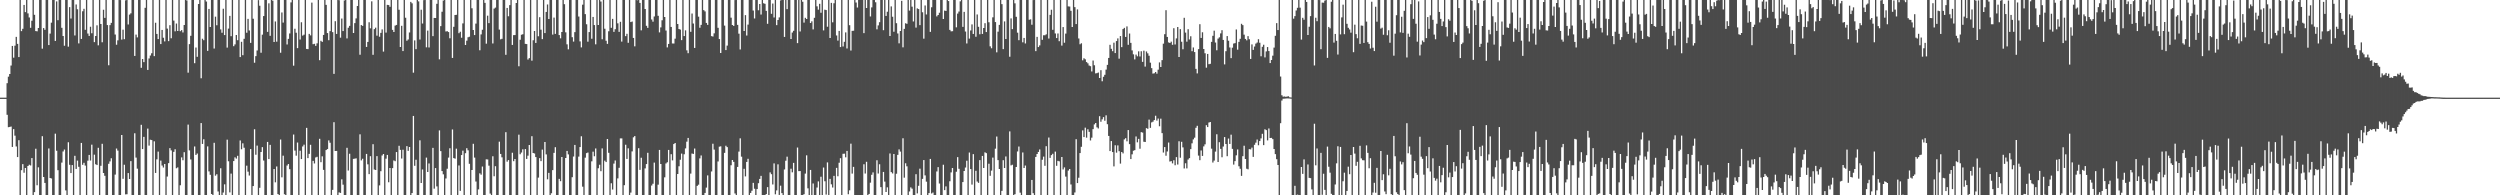 <?xml version="1.0" encoding="UTF-8"?>
<svg xmlns="http://www.w3.org/2000/svg" width="1920" height="150">
  <path d="M0 74.993h1v1.000H0zM1 75.000h1v1.000H1zM2 75.000h1v1.000H2zM3 75.000h1v1.000H3zM4 75.000h1v1.000H4zM5 63.896h1v24.251H5zM6 58.887h1v38.797H6zM7 56.848h1v40.633H7zM8 50.325h1v46.836H8zM9 35.282h1v77.540H9zM10 44.298h1v54.885H10zM11 35.051h1v69.145H11zM12 28.333h1v84.131H12zM13 33.682h1v86.921H13zM14 43.850h1v63.833H14zM15 0.009h1v149.982H15zM16 23.889h1v106.833H16zM17 22.121h1v103.913H17zM18 3.805h1v128.867H18zM19 9.341h1v119.705H19zM20 0.009h1v149.982H20zM21 10.296h1v117.199H21zM22 13.418h1v113.078H22zM23 21.347h1v105.728H23zM24 15.934h1v105.485H24zM25 0.009h1v149.982H25zM26 11.358h1v136.221H26zM27 23.843h1v90.409H27zM28 24.067h1v118.211H28zM29 21.492h1v107.008H29zM30 0.009h1v149.982H30zM31 0.009h1v149.982H31zM32 37.372h1v67.223H32zM33 21.540h1v114.373H33zM34 22.862h1v117.615H34zM35 0.009h1v149.982H35zM36 0.009h1v149.982H36zM37 34.587h1v79.444H37zM38 25.806h1v110.899H38zM39 17.393h1v119.652H39zM40 0.009h1v149.982H40zM41 0.009h1v149.982H41zM42 31.451h1v71.188H42zM43 1.099h1v114.679H43zM44 15.528h1v115.179H44zM45 0.009h1v149.982H45zM46 0.009h1v149.982H46zM47 21.376h1v103.515H47zM48 27.658h1v88.682H48zM49 35.148h1v79.693H49zM50 0.009h1v146.230H50zM51 0.009h1v149.982H51zM52 35.855h1v73.393H52zM53 5.480h1v121.072H53zM54 14.233h1v118.680H54zM55 0.009h1v126.744H55zM56 0.009h1v149.982H56zM57 27.257h1v92.408H57zM58 3.422h1v126.342H58zM59 7.125h1v116.208H59zM60 33.319h1v94.786H60zM61 0.009h1v149.982H61zM62 29.892h1v79.892H62zM63 8.672h1v117.913H63zM64 6.764h1v118.268H64zM65 22.896h1v104.261H65zM66 0.009h1v149.982H66zM67 25.770h1v97.637H67zM68 27.590h1v91.419H68zM69 20.511h1v102.801H69zM70 25.529h1v85.552H70zM71 0.009h1v149.982H71zM72 32.336h1v86.450H72zM73 27.649h1v98.514H73zM74 19.471h1v107.306H74zM75 34.804h1v78.689H75zM76 0.009h1v149.982H76zM77 18.448h1v108.890H77zM78 32.442h1v78.022H78zM79 7.500h1v125.377H79zM80 13.724h1v121.285H80zM81 0.009h1v149.982H81zM82 19.238h1v130.753H82zM83 50.109h1v75.687H83zM84 19.327h1v104.631H84zM85 17.587h1v103.968H85zM86 0.009h1v149.982H86zM87 0.009h1v149.982H87zM88 26.502h1v107.607H88zM89 34.342h1v79.748H89zM90 30.957h1v84.726H90zM91 0.009h1v149.982H91zM92 0.048h1v149.943H92zM93 30.415h1v73.273H93zM94 22.769h1v114.556H94zM95 30.125h1v96.372H95zM96 0.255h1v149.033H96zM97 0.009h1v149.174H97zM98 18.772h1v114.128H98zM99 11.216h1v126.265H99zM100 10.234h1v113.507H100zM101 0.009h1v149.982H101zM102 0.009h1v149.982H102zM103 42.969h1v59.367H103zM104 26.576h1v94.449H104zM105 28.702h1v100.820H105zM106 0.009h1v149.982H106zM107 0.009h1v149.982H107zM108 52.091h1v43.777H108zM109 45.295h1v69.200H109zM110 47.713h1v57.423H110zM111 5.973h1v144.017H111zM112 0.009h1v149.982H112zM113 53.704h1v45.077H113zM114 44.904h1v66.921H114zM115 42.635h1v64.655H115zM116 40.915h1v66.669H116zM117 0.009h1v149.982H117zM118 43.127h1v65.410H118zM119 17.470h1v115.342H119zM120 26.079h1v96.285H120zM121 30.016h1v86.411H121zM122 0.009h1v149.982H122zM123 33.826h1v89.533H123zM124 22.986h1v104.147H124zM125 28.974h1v99.672H125zM126 31.787h1v94.159H126zM127 0.009h1v149.982H127zM128 21.954h1v113.628H128zM129 31.575h1v93.694H129zM130 19.372h1v94.414H130zM131 29.368h1v86.145H131zM132 0.009h1v149.982H132zM133 15.830h1v100.816H133zM134 24.088h1v90.558H134zM135 18.051h1v111.155H135zM136 23.806h1v104.774H136zM137 0.009h1v149.982H137zM138 23.967h1v118.310H138zM139 23.152h1v97.736H139zM140 24.916h1v98.152H140zM141 19.179h1v97.734H141zM142 0.009h1v149.982H142zM143 0.368h1v149.622H143zM144 55.796h1v39.912H144zM145 33.892h1v81.599H145zM146 27.498h1v94.965H146zM147 0.009h1v149.926H147zM148 0.009h1v149.982H148zM149 48.555h1v63.922H149zM150 36.527h1v82.472H150zM151 43.631h1v74.305H151zM152 3.083h1v146.908H152zM153 0.009h1v149.982H153zM154 60.094h1v34.435H154zM155 29.754h1v80.799H155zM156 30.896h1v76.055H156zM157 0.009h1v149.982H157zM158 1.166h1v148.825H158zM159 39.076h1v73.348H159zM160 6.842h1v124.782H160zM161 20.729h1v113.495H161zM162 0.009h1v149.002H162zM163 0.009h1v149.982H163zM164 37.267h1v72.383H164zM165 12.793h1v122.137H165zM166 19.419h1v114.424H166zM167 0.009h1v147.034H167zM168 0.009h1v149.982H168zM169 22.554h1v106.671H169zM170 25.116h1v124.875H170zM171 6.700h1v141.168H171zM172 26.928h1v114.655H172zM173 0.009h1v149.982H173zM174 36.552h1v70.733H174zM175 21.985h1v101.846H175zM176 12.163h1v135.621H176zM177 27.782h1v105.567H177zM178 0.009h1v149.982H178zM179 35.500h1v88.186H179zM180 34.111h1v86.713H180zM181 26.905h1v94.910H181zM182 30.864h1v88.806H182zM183 0.009h1v149.982H183zM184 43.842h1v64.049H184zM185 32.083h1v82.550H185zM186 42.398h1v67.688H186zM187 29.802h1v83.654H187zM188 0.009h1v149.982H188zM189 25.126h1v102.094H189zM190 14.476h1v117.373H190zM191 23.420h1v111.400H191zM192 32.901h1v81.576H192zM193 0.009h1v149.982H193zM194 14.412h1v128.480H194zM195 48.162h1v51.104H195zM196 43.118h1v75.707H196zM197 38.740h1v73.099H197zM198 0.091h1v149.900H198zM199 4.401h1v139.809H199zM200 40.508h1v76.220H200zM201 26.618h1v86.386H201zM202 12.336h1v110.950H202zM203 0.009h1v149.982H203zM204 0.009h1v149.982H204zM205 24.483h1v84.536H205zM206 2.573h1v119.588H206zM207 27.515h1v83.721H207zM208 0.009h1v149.982H208zM209 0.525h1v149.466H209zM210 32.234h1v97.563H210zM211 16.509h1v123.526H211zM212 32.005h1v95.841H212zM213 0.009h1v149.013H213zM214 0.009h1v149.982H214zM215 40.499h1v66.659H215zM216 9.550h1v126.641H216zM217 17.345h1v102.212H217zM218 0.009h1v149.179H218zM219 0.009h1v149.982H219zM220 34.132h1v92.997H220zM221 29.873h1v96.080H221zM222 25.705h1v104.248H222zM223 1.828h1v148.163H223zM224 0.009h1v149.982H224zM225 50.450h1v52.857H225zM226 22.090h1v93.587H226zM227 25.159h1v94.416H227zM228 36.982h1v72.498H228zM229 0.009h1v149.982H229zM230 30.337h1v85.404H230zM231 17.123h1v105.047H231zM232 27.335h1v85.155H232zM233 26.617h1v84.497H233zM234 0.009h1v149.982H234zM235 37.596h1v60.608H235zM236 37.746h1v83.675H236zM237 26.019h1v92.143H237zM238 27.200h1v83.989H238zM239 2.006h1v147.984H239zM240 33.960h1v89.609H240zM241 33.637h1v91.911H241zM242 35.243h1v85.683H242zM243 33.261h1v87.151H243zM244 0.009h1v149.982H244zM245 46.233h1v60.346H245zM246 31.325h1v93.223H246zM247 32.148h1v87.930H247zM248 26.811h1v103.624H248zM249 0.009h1v149.886H249zM250 3.745h1v111.498H250zM251 25.391h1v89.075H251zM252 30.898h1v76.920H252zM253 23.919h1v85.711H253zM254 0.009h1v149.892H254zM255 24.669h1v121.139H255zM256 56.715h1v37.149H256zM257 16.258h1v99.708H257zM258 26.049h1v89.887H258zM259 0.009h1v149.982H259zM260 0.130h1v147.649H260zM261 28.920h1v119.232H261zM262 14.251h1v123.463H262zM263 23.857h1v117.984H263zM264 0.362h1v149.629H264zM265 0.009h1v149.982H265zM266 29.512h1v84.015H266zM267 21.316h1v109.648H267zM268 19.843h1v98.228H268zM269 0.009h1v149.982H269zM270 0.009h1v149.982H270zM271 25.369h1v96.652H271zM272 17.787h1v104.068H272zM273 14.147h1v107.453H273zM274 4.598h1v145.393H274zM275 0.009h1v149.982H275zM276 42.017h1v61.128H276zM277 19.259h1v103.925H277zM278 19.869h1v102.046H278zM279 0.009h1v149.756H279zM280 0.009h1v149.982H280zM281 36.039h1v82.165H281zM282 32.198h1v94.009H282zM283 17.084h1v116.643H283zM284 21.772h1v98.188H284zM285 1.025h1v148.966H285zM286 42.104h1v68.625H286zM287 22.396h1v107.810H287zM288 21.261h1v109.304H288zM289 27.390h1v92.539H289zM290 0.009h1v149.982H290zM291 28.197h1v114.164H291zM292 25.250h1v106.256H292zM293 22.595h1v96.812H293zM294 39.620h1v78.642H294zM295 0.009h1v149.982H295zM296 25.020h1v96.861H296zM297 3.761h1v115.238H297zM298 3.899h1v136.076H298zM299 5.210h1v123.808H299zM300 0.009h1v149.982H300zM301 22.945h1v106.160H301zM302 24.593h1v98.662H302zM303 19.677h1v104.116H303zM304 19.174h1v97.631H304zM305 0.009h1v149.982H305zM306 7.452h1v104.536H306zM307 36.093h1v79.022H307zM308 19.831h1v101.937H308zM309 39.239h1v75.743H309zM310 0.009h1v149.982H310zM311 13.621h1v136.370H311zM312 31.267h1v80.955H312zM313 30.295h1v85.580H313zM314 24.927h1v87.953H314zM315 1.454h1v148.537H315zM316 2.581h1v145.718H316zM317 55.794h1v33.258H317zM318 31.027h1v96.290H318zM319 37.746h1v84.905H319zM320 0.009h1v149.982H320zM321 1.084h1v148.907H321zM322 30.358h1v77.428H322zM323 7.479h1v133.066H323zM324 18.099h1v112.067H324zM325 0.086h1v149.905H325zM326 0.009h1v149.982H326zM327 36.358h1v84.696H327zM328 23.503h1v108.585H328zM329 36.439h1v89.118H329zM330 0.009h1v149.982H330zM331 0.009h1v149.982H331zM332 27.743h1v85.813H332zM333 13.767h1v131.111H333zM334 13.849h1v115.241H334zM335 2.924h1v140.215H335zM336 0.009h1v149.982H336zM337 45.561h1v54.583H337zM338 20.059h1v96.029H338zM339 9.036h1v122.336H339zM340 0.408h1v133.502H340zM341 0.009h1v149.982H341zM342 24.173h1v112.876H342zM343 23.936h1v105.647H343zM344 24.649h1v96.365H344zM345 29.365h1v84.497H345zM346 0.009h1v149.982H346zM347 44.517h1v54.896H347zM348 20.574h1v100.844H348zM349 11.518h1v110.335H349zM350 11.360h1v102.792H350zM351 0.009h1v149.982H351zM352 25.516h1v101.548H352zM353 24.379h1v122.195H353zM354 28.993h1v90.094H354zM355 17.982h1v97.756H355zM356 0.009h1v149.982H356zM357 34.574h1v83.070H357zM358 31.208h1v82.593H358zM359 28.644h1v86.818H359zM360 28.226h1v97.560H360zM361 0.009h1v149.982H361zM362 6.356h1v124.188H362zM363 23.020h1v87.428H363zM364 26.927h1v94.088H364zM365 18.121h1v121.286H365zM366 0.009h1v149.982H366zM367 0.009h1v145.436H367zM368 38.579h1v94.553H368zM369 26.431h1v107.726H369zM370 22.830h1v105.050H370zM371 0.009h1v149.982H371zM372 2.185h1v147.806H372zM373 33.540h1v88.836H373zM374 12.051h1v110.429H374zM375 17.762h1v109.455H375zM376 0.009h1v148.686H376zM377 0.009h1v149.982H377zM378 33.404h1v86.584H378zM379 6.592h1v128.785H379zM380 5.827h1v121.810H380zM381 0.009h1v149.982H381zM382 0.009h1v149.982H382zM383 22.737h1v86.046H383zM384 30.208h1v88.005H384zM385 29.803h1v91.042H385zM386 0.009h1v149.982H386zM387 0.009h1v149.982H387zM388 42.077h1v59.446H388zM389 6.089h1v118.047H389zM390 12.509h1v110.434H390zM391 3.944h1v146.047H391zM392 0.009h1v149.982H392zM393 34.531h1v82.772H393zM394 27.007h1v96.773H394zM395 26.937h1v95.176H395zM396 2.295h1v147.696H396zM397 0.009h1v149.982H397zM398 50.875h1v52.542H398zM399 30.495h1v87.957H399zM400 26.662h1v90.504H400zM401 26.341h1v88.329H401zM402 0.009h1v149.982H402zM403 33.677h1v80.825H403zM404 33.835h1v88.225H404zM405 45.699h1v73.851H405zM406 44.658h1v66.711H406zM407 0.009h1v149.982H407zM408 46.568h1v58.048H408zM409 30.913h1v86.611H409zM410 23.808h1v94.029H410zM411 32.966h1v87.665H411zM412 0.009h1v149.982H412zM413 27.853h1v108.549H413zM414 13.215h1v108.221H414zM415 22.780h1v100.985H415zM416 30.030h1v84.846H416zM417 0.009h1v149.842H417zM418 25.403h1v83.643H418zM419 9.169h1v109.416H419zM420 3.440h1v134.305H420zM421 14.616h1v118.123H421zM422 0.009h1v149.982H422zM423 0.009h1v148.416H423zM424 26.598h1v104.075H424zM425 13.537h1v103.887H425zM426 26.004h1v87.045H426zM427 0.009h1v149.982H427zM428 0.009h1v149.982H428zM429 26.922h1v110.444H429zM430 29.462h1v109.705H430zM431 24.571h1v96.015H431zM432 0.009h1v149.982H432zM433 3.225h1v146.766H433zM434 24.817h1v96.527H434zM435 34.042h1v81.870H435zM436 37.908h1v80.672H436zM437 0.009h1v149.982H437zM438 0.009h1v149.982H438zM439 28.569h1v107.536H439zM440 31.970h1v88.247H440zM441 24.692h1v86.593H441zM442 0.009h1v149.982H442zM443 0.009h1v149.982H443zM444 12.696h1v107.577H444zM445 31.812h1v81.119H445zM446 36.390h1v68.277H446zM447 3.606h1v139.739H447zM448 0.009h1v149.982H448zM449 10.856h1v110.237H449zM450 18.618h1v98.979H450zM451 31.999h1v85.157H451zM452 24.650h1v125.341H452zM453 0.009h1v149.982H453zM454 29.759h1v94.139H454zM455 13.017h1v103.451H455zM456 19.239h1v100.762H456zM457 34.066h1v79.933H457zM458 0.009h1v149.982H458zM459 19.204h1v110.029H459zM460 0.009h1v126.492H460zM461 1.183h1v130.306H461zM462 30.133h1v83.814H462zM463 0.009h1v149.982H463zM464 22.064h1v101.303H464zM465 31.264h1v93.184H465zM466 33.669h1v73.094H466zM467 24.001h1v93.368H467zM468 0.009h1v149.982H468zM469 21.352h1v119.379H469zM470 14.506h1v131.080H470zM471 24.485h1v101.148H471zM472 22.424h1v100.797H472zM473 0.009h1v149.982H473zM474 17.929h1v119.100H474zM475 24.455h1v104.403H475zM476 16.741h1v89.547H476zM477 31.952h1v74.317H477zM478 0.009h1v149.982H478zM479 0.009h1v142.221H479zM480 27.742h1v83.403H480zM481 25.940h1v96.112H481zM482 32.849h1v81.051H482zM483 0.009h1v149.982H483zM484 16.955h1v130.974H484zM485 16.519h1v99.757H485zM486 29.136h1v76.315H486zM487 35.587h1v68.906H487zM488 0.009h1v149.982H488zM489 0.223h1v149.768H489zM490 0.009h1v113.784H490zM491 2.269h1v128.213H491zM492 23.281h1v97.836H492zM493 0.009h1v149.982H493zM494 0.009h1v149.982H494zM495 6.910h1v122.404H495zM496 19.824h1v106.203H496zM497 21.413h1v95.948H497zM498 0.009h1v149.982H498zM499 0.009h1v149.982H499zM500 14.929h1v127.561H500zM501 16.623h1v124.478H501zM502 12.668h1v112.189H502zM503 0.009h1v149.982H503zM504 0.009h1v149.982H504zM505 12.131h1v129.677H505zM506 24.897h1v90.258H506zM507 21.038h1v104.902H507zM508 15.584h1v134.407H508zM509 0.009h1v149.982H509zM510 13.060h1v123.137H510zM511 23.476h1v102.075H511zM512 36.413h1v88.219H512zM513 33.733h1v81.434H513zM514 0.009h1v149.982H514zM515 20.661h1v97.756H515zM516 33.364h1v89.822H516zM517 33.407h1v77.211H517zM518 29.682h1v80.127H518zM519 0.009h1v149.982H519zM520 18.445h1v115.187H520zM521 22.253h1v105.437H521zM522 22.712h1v99.960H522zM523 30.832h1v87.131H523zM524 0.009h1v149.982H524zM525 27.679h1v90.797H525zM526 23.301h1v90.657H526zM527 38.641h1v70.137H527zM528 40.863h1v65.063H528zM529 0.009h1v149.982H529zM530 24.430h1v108.882H530zM531 10.392h1v107.544H531zM532 18.093h1v100.113H532zM533 36.796h1v77.268H533zM534 0.009h1v149.982H534zM535 0.009h1v142.761H535zM536 12.816h1v129.003H536zM537 21.285h1v100.354H537zM538 19.083h1v100.310H538zM539 0.009h1v149.982H539zM540 7.772h1v142.219H540zM541 8.777h1v139.378H541zM542 17.604h1v126.486H542zM543 19.112h1v115.618H543zM544 0.009h1v149.982H544zM545 0.009h1v149.982H545zM546 27.733h1v103.938H546zM547 28.075h1v82.335H547zM548 25.595h1v89.314H548zM549 0.009h1v149.982H549zM550 0.009h1v149.982H550zM551 21.327h1v102.658H551zM552 30.028h1v82.594H552zM553 40.679h1v71.713H553zM554 0.009h1v149.982H554zM555 0.009h1v149.982H555zM556 19.650h1v97.773H556zM557 38.428h1v73.472H557zM558 35.030h1v77.973H558zM559 0.009h1v149.982H559zM560 0.009h1v149.982H560zM561 13.576h1v113.369H561zM562 19.224h1v103.680H562zM563 19.939h1v104.367H563zM564 0.065h1v148.506H564zM565 0.009h1v149.982H565zM566 19.077h1v109.114H566zM567 25.876h1v90.536H567zM568 38.006h1v68.241H568zM569 0.009h1v120.304H569zM570 0.009h1v149.982H570zM571 23.809h1v105.854H571zM572 11.639h1v123.844H572zM573 27.271h1v97.118H573zM574 18.893h1v103.058H574zM575 0.009h1v149.982H575zM576 0.009h1v148.148H576zM577 0.009h1v146.490H577zM578 8.088h1v132.343H578zM579 14.181h1v130.779H579zM580 0.009h1v149.982H580zM581 0.009h1v145.171H581zM582 7.873h1v132.831H582zM583 3.088h1v134.323H583zM584 11.176h1v123.909H584zM585 0.009h1v149.982H585zM586 2.519h1v147.472H586zM587 2.901h1v147.090H587zM588 8.322h1v140.697H588zM589 18.255h1v125.485H589zM590 0.009h1v149.982H590zM591 0.009h1v132.406H591zM592 10.588h1v123.213H592zM593 2.711h1v138.961H593zM594 13.392h1v112.075H594zM595 0.009h1v149.256H595zM596 19.296h1v126.942H596zM597 15.345h1v110.864H597zM598 13.343h1v136.342H598zM599 0.282h1v142.319H599zM600 0.009h1v148.322H600zM601 0.009h1v149.982H601zM602 28.361h1v101.764H602zM603 0.009h1v123.456H603zM604 7.012h1v113.286H604zM605 0.009h1v149.982H605zM606 0.009h1v149.982H606zM607 29.972h1v99.596H607zM608 24.982h1v107.386H608zM609 23.672h1v101.401H609zM610 0.009h1v149.982H610zM611 0.009h1v149.982H611zM612 33.103h1v80.222H612zM613 0.009h1v131.430H613zM614 24.167h1v107.188H614zM615 0.009h1v149.982H615zM616 1.357h1v148.633H616zM617 17.366h1v131.755H617zM618 13.660h1v119.661H618zM619 14.571h1v104.748H619zM620 0.010h1v144.626H620zM621 0.009h1v149.982H621zM622 17.641h1v112.869H622zM623 16.362h1v133.629H623zM624 22.556h1v118.343H624zM625 13.679h1v136.312H625zM626 0.009h1v149.982H626zM627 4.872h1v139.143H627zM628 7.447h1v131.863H628zM629 2.944h1v147.047H629zM630 9.777h1v125.938H630zM631 0.009h1v149.982H631zM632 23.370h1v105.318H632zM633 7.416h1v131.817H633zM634 7.726h1v141.742H634zM635 20.507h1v104.211H635zM636 0.009h1v149.982H636zM637 29.180h1v108.184H637zM638 2.213h1v139.339H638zM639 17.153h1v126.861H639zM640 2.488h1v132.569H640zM641 0.009h1v149.982H641zM642 27.227h1v101.713H642zM643 31.195h1v104.197H643zM644 23.740h1v101.231H644zM645 36.138h1v85.341H645zM646 0.009h1v149.982H646zM647 35.705h1v82.414H647zM648 32.091h1v85.920H648zM649 24.871h1v95.948H649zM650 37.205h1v78.732H650zM651 0.009h1v149.170H651zM652 19.328h1v126.865H652zM653 38.806h1v71.551H653zM654 23.687h1v109.636H654zM655 23.595h1v104.538H655zM656 0.009h1v149.982H656zM657 1.955h1v148.036H657zM658 5.801h1v144.189H658zM659 0.009h1v149.982H659zM660 0.009h1v149.982H660zM661 0.009h1v149.982H661zM662 0.009h1v149.981H662zM663 25.424h1v100.712H663zM664 0.009h1v133.274H664zM665 6.165h1v118.082H665zM666 0.009h1v149.982H666zM667 0.009h1v148.923H667zM668 12.642h1v127.665H668zM669 5.668h1v128.604H669zM670 0.009h1v132.400H670zM671 0.009h1v149.982H671zM672 1.730h1v148.261H672zM673 22.549h1v100.547H673zM674 19.483h1v113.793H674zM675 17.031h1v109.149H675zM676 0.009h1v143.719H676zM677 0.009h1v149.982H677zM678 23.193h1v108.847H678zM679 0.009h1v139.440H679zM680 12.252h1v135.206H680zM681 8.995h1v134.879H681zM682 0.009h1v149.982H682zM683 27.631h1v90.239H683zM684 4.925h1v127.254H684zM685 12.861h1v120.341H685zM686 24.359h1v93.930H686zM687 0.009h1v149.982H687zM688 17.816h1v115.602H688zM689 25.677h1v93.266H689zM690 33.297h1v81.452H690zM691 23.807h1v92.602H691zM692 0.592h1v149.399H692zM693 36.374h1v69.817H693zM694 22.186h1v114.247H694zM695 17.874h1v107.509H695zM696 18.292h1v109.452H696zM697 0.009h1v149.982H697zM698 8.166h1v138.858H698zM699 0.009h1v143.915H699zM700 5.122h1v139.798H700zM701 16.476h1v133.514H701zM702 0.009h1v149.982H702zM703 21.183h1v112.581H703zM704 6.469h1v142.060H704zM705 6.940h1v135.731H705zM706 19.309h1v110.248H706zM707 0.009h1v149.982H707zM708 9.439h1v127.951H708zM709 29.704h1v93.229H709zM710 4.181h1v130.514H710zM711 11.106h1v128.423H711zM712 0.009h1v149.982H712zM713 0.009h1v148.278H713zM714 24.481h1v97.559H714zM715 5.573h1v143.002H715zM716 0.009h1v147.832H716zM717 0.009h1v149.982H717zM718 0.009h1v149.982H718zM719 12.606h1v119.073H719zM720 11.499h1v116.851H720zM721 9.757h1v131.205H721zM722 0.009h1v149.982H722zM723 0.009h1v149.982H723zM724 14.606h1v111.929H724zM725 8.155h1v137.874H725zM726 8.373h1v134.784H726zM727 0.009h1v149.982H727zM728 0.827h1v149.164H728zM729 22.942h1v116.265H729zM730 24.044h1v108.344H730zM731 23.983h1v105.055H731zM732 0.009h1v149.982H732zM733 0.009h1v149.982H733zM734 20.993h1v110.922H734zM735 10.448h1v110.244H735zM736 8.855h1v120.801H736zM737 1.042h1v148.949H737zM738 0.009h1v149.982H738zM739 20.615h1v119.210H739zM740 9.110h1v122.218H740zM741 24.192h1v104.477H741zM742 33.374h1v90.045H742zM743 0.009h1v149.982H743zM744 29.647h1v87.482H744zM745 23.419h1v106.435H745zM746 18.729h1v123.066H746zM747 26.064h1v92.330H747zM748 0.009h1v149.982H748zM749 28.200h1v102.997H749zM750 11.106h1v128.302H750zM751 20.591h1v119.845H751zM752 26.329h1v96.636H752zM753 0.009h1v149.982H753zM754 26.074h1v93.708H754zM755 21.519h1v107.491H755zM756 17.827h1v99.141H756zM757 24.644h1v92.987H757zM758 0.009h1v149.982H758zM759 17.101h1v108.660H759zM760 35.575h1v99.425H760zM761 37.049h1v93.996H761zM762 13.319h1v107.719H762zM763 0.009h1v149.982H763zM764 16.927h1v97.243H764zM765 40.192h1v64.658H765zM766 24.325h1v98.668H766zM767 19.077h1v110.719H767zM768 0.009h1v149.982H768zM769 3.163h1v143.447H769zM770 37.757h1v85.276H770zM771 16.435h1v112.589H771zM772 29.972h1v90.182H772zM773 0.009h1v149.982H773zM774 0.009h1v149.982H774zM775 43.587h1v57.321H775zM776 14.154h1v112.886H776zM777 22.379h1v104.138H777zM778 0.009h1v149.982H778zM779 2.565h1v146.594H779zM780 12.910h1v115.371H780zM781 25.106h1v91.232H781zM782 30.862h1v81.671H782zM783 0.009h1v147.942H783zM784 0.009h1v149.982H784zM785 32.489h1v84.580H785zM786 29.156h1v99.851H786zM787 33.394h1v93.729H787zM788 0.009h1v149.982H788zM789 0.009h1v149.982H789zM790 15.146h1v134.845H790zM791 14.861h1v135.130H791zM792 18.997h1v119.172H792zM793 0.069h1v148.299H793zM794 0.009h1v149.982H794zM795 39.267h1v81.234H795zM796 28.337h1v89.912H796zM797 36.165h1v80.540H797zM798 34.870h1v79.943H798zM799 0.009h1v149.982H799zM800 30.568h1v92.096H800zM801 27.094h1v93.192H801zM802 27.107h1v100.239H802zM803 26.355h1v85.949H803zM804 0.009h1v149.982H804zM805 29.583h1v76.020H805zM806 11.414h1v109.829H806zM807 7.476h1v111.648H807zM808 22.886h1v95.207H808zM809 0.009h1v149.982H809zM810 25.711h1v90.732H810zM811 29.222h1v98.123H811zM812 25.680h1v97.881H812zM813 31.639h1v92.263H813zM814 0.009h1v149.982H814zM815 35.022h1v85.530H815zM816 20.792h1v109.342H816zM817 32.825h1v95.760H817zM818 25.812h1v109.801H818zM819 0.009h1v149.982H819zM820 4.920h1v126.026H820zM821 4.994h1v124.812H821zM822 8.283h1v133.385H822zM823 20.747h1v129.244H823zM824 0.009h1v149.982H824zM825 5.472h1v142.327H825zM826 18.481h1v88.436H826zM827 7.230h1v133.379H827zM828 29.533h1v106.980H828zM829 34.012h1v83.550H829zM830 33.253h1v79.486H830zM831 46.313h1v53.855H831zM832 44.738h1v60.506H832zM833 45.567h1v52.467H833zM834 47.661h1v58.063H834zM835 48.638h1v50.615H835zM836 50.349h1v50.944H836zM837 50.844h1v57.015H837zM838 54.871h1v50.862H838zM839 46.514h1v52.650H839zM840 50.149h1v45.380H840zM841 56.393h1v38.089H841zM842 56.159h1v41.613H842zM843 55.722h1v42.915H843zM844 59.912h1v29.335H844zM845 53.934h1v39.575H845zM846 62.402h1v29.253H846zM847 58.971h1v30.986H847zM848 57.460h1v35.258H848zM849 53.460h1v35.108H849zM850 49.822h1v45.561H850zM851 44.479h1v59.906H851zM852 34.411h1v81.588H852zM853 37.497h1v70.830H853zM854 39.346h1v77.446H854zM855 32.760h1v95.029H855zM856 40.740h1v70.842H856zM857 31.540h1v85.716H857zM858 29.472h1v82.174H858zM859 45.068h1v71.032H859zM860 27.694h1v97.951H860zM861 36.183h1v80.546H861zM862 22.333h1v95.469H862zM863 21.390h1v85.690H863zM864 28.387h1v77.772H864zM865 20.290h1v88.247H865zM866 34.388h1v65.493H866zM867 25.765h1v84.922H867zM868 32.931h1v89.231H868zM869 38.704h1v79.827H869zM870 41.715h1v74.045H870zM871 45.634h1v69.694H871zM872 41.912h1v62.898H872zM873 43.267h1v66.068H873zM874 39.423h1v67.205H874zM875 43.380h1v70.856H875zM876 39.385h1v62.119H876zM877 47.502h1v54.360H877zM878 38.932h1v69.929H878zM879 51.173h1v57.877H879zM880 39.530h1v58.876H880zM881 40.972h1v57.929H881zM882 42.794h1v49.068H882zM883 48.123h1v50.054H883zM884 52.343h1v41.680H884zM885 56.537h1v36.914H885zM886 56.268h1v35.955H886zM887 55.314h1v33.564H887zM888 56.558h1v36.042H888zM889 53.492h1v37.550H889zM890 47.926h1v49.062H890zM891 51.464h1v39.676H891zM892 46.159h1v56.068H892zM893 33.516h1v83.619H893zM894 26.289h1v86.635H894zM895 7.819h1v111.777H895zM896 28.354h1v87.968H896zM897 32.558h1v76.916H897zM898 33.005h1v91.028H898zM899 32.006h1v91.739H899zM900 34.383h1v91.092H900zM901 21.636h1v101.463H901zM902 34.140h1v92.792H902zM903 29.476h1v91.197H903zM904 20.719h1v105.638H904zM905 43.797h1v64.707H905zM906 22.397h1v98.727H906zM907 32.037h1v76.851H907zM908 37.817h1v75.379H908zM909 13.674h1v115.729H909zM910 25.061h1v100.321H910zM911 32.012h1v97.327H911zM912 22.424h1v100.096H912zM913 30.328h1v91.131H913zM914 27.853h1v86.665H914zM915 39.321h1v70.756H915zM916 36.461h1v70.603H916zM917 39.993h1v65.716H917zM918 52.913h1v45.225H918zM919 56.368h1v40.259H919zM920 37.724h1v81.764H920zM921 18.569h1v104.448H921zM922 29.140h1v86.413H922zM923 24.788h1v94.962H923zM924 37.622h1v74.837H924zM925 40.915h1v69.919H925zM926 51.949h1v44.229H926zM927 41.405h1v56.198H927zM928 49.291h1v44.823H928zM929 49.023h1v44.650H929zM930 32.164h1v82.017H930zM931 27.479h1v97.369H931zM932 23.549h1v99.799H932zM933 32.641h1v83.768H933zM934 38.591h1v64.526H934zM935 29.637h1v94.770H935zM936 28.672h1v80.530H936zM937 25.659h1v88.653H937zM938 23.169h1v97.606H938zM939 30.657h1v81.857H939zM940 49.439h1v55.841H940zM941 39.301h1v71.291H941zM942 27.690h1v92.253H942zM943 31.277h1v75.095H943zM944 36.433h1v74.100H944zM945 44.648h1v58.777H945zM946 36.585h1v77.733H946zM947 33.408h1v93.031H947zM948 33.107h1v90.640H948zM949 22.620h1v96.663H949zM950 38.140h1v76.646H950zM951 32.161h1v95.510H951zM952 29.775h1v99.858H952zM953 18.264h1v116.777H953zM954 19.309h1v100.641H954zM955 26.608h1v85.295H955zM956 29.921h1v92.188H956zM957 30.969h1v98.615H957zM958 27.739h1v102.293H958zM959 30.157h1v84.357H959zM960 45.257h1v69.504H960zM961 34.098h1v79.252H961zM962 38.291h1v82.203H962zM963 35.724h1v75.467H963zM964 33.464h1v76.103H964zM965 32.643h1v74.519H965zM966 30.110h1v81.452H966zM967 32.809h1v75.515H967zM968 43.191h1v63.108H968zM969 35.944h1v66.805H969zM970 34.370h1v77.073H970zM971 44.098h1v55.192H971zM972 39.461h1v60.462H972zM973 36.122h1v71.719H973zM974 39.197h1v59.487H974zM975 48.457h1v57.542H975zM976 46.061h1v59.832H976zM977 42.737h1v64.109H977zM978 36.555h1v77.863H978zM979 27.511h1v90.877H979zM980 17.747h1v104.541H980zM981 23.095h1v103.619H981zM982 0.009h1v149.982H982zM983 58.782h1v35.819H983zM984 73.179h1v4.015H984zM985 74.235h1v1.608H985zM986 74.110h1v1.681H986zM987 74.360h1v1.325H987zM988 74.125h1v1.462H988zM989 73.908h1v1.704H989zM990 74.688h1v1.000H990zM991 74.853h1v1.000H991zM992 0.009h1v149.982H992zM993 14.312h1v135.679H993zM994 12.412h1v130.265H994zM995 8.060h1v141.931H995zM996 5.969h1v143.468H996zM997 0.009h1v149.982H997zM998 5.878h1v144.113H998zM999 30.422h1v97.850H999zM1000 13.663h1v119.875H1000zM1001 15.175h1v107.239H1001zM1002 0.009h1v149.982H1002zM1003 1.471h1v148.520H1003zM1004 26.863h1v99.424H1004zM1005 20.539h1v116.062H1005zM1006 12.396h1v124.428H1006zM1007 0.009h1v145.473H1007zM1008 0.009h1v149.982H1008zM1009 50.290h1v44.759H1009zM1010 13.622h1v113.364H1010zM1011 16.296h1v97.740H1011zM1012 0.009h1v149.982H1012zM1013 0.034h1v149.957H1013zM1014 37.779h1v79.612H1014zM1015 1.988h1v147.626H1015zM1016 2.093h1v131.315H1016zM1017 0.440h1v145.382H1017zM1018 0.009h1v149.982H1018zM1019 44.452h1v68.126H1019zM1020 20.706h1v107.328H1020zM1021 21.763h1v110.854H1021zM1022 1.338h1v147.497H1022zM1023 0.009h1v149.982H1023zM1024 32.724h1v117.267H1024zM1025 26.080h1v115.612H1025zM1026 31.350h1v94.072H1026zM1027 41.900h1v70.434H1027zM1028 0.009h1v149.982H1028zM1029 26.431h1v86.431H1029zM1030 13.339h1v136.652H1030zM1031 3.592h1v135.611H1031zM1032 26.280h1v106.306H1032zM1033 0.009h1v149.982H1033zM1034 18.273h1v128.347H1034zM1035 21.331h1v106.693H1035zM1036 22.624h1v111.177H1036zM1037 25.073h1v93.943H1037zM1038 0.009h1v149.982H1038zM1039 40.076h1v72.829H1039zM1040 18.969h1v98.990H1040zM1041 26.217h1v101.094H1041zM1042 29.397h1v94.857H1042zM1043 0.009h1v149.982H1043zM1044 33.706h1v78.285H1044zM1045 19.625h1v102.047H1045zM1046 19.758h1v103.286H1046zM1047 32.966h1v90.168H1047zM1048 0.009h1v149.982H1048zM1049 16.598h1v95.074H1049zM1050 32.397h1v85.024H1050zM1051 33.731h1v95.500H1051zM1052 37.274h1v84.216H1052zM1053 1.347h1v148.644H1053zM1054 36.652h1v111.224H1054zM1055 39.226h1v101.150H1055zM1056 5.187h1v142.856H1056zM1057 16.638h1v112.298H1057zM1058 0.009h1v149.982H1058zM1059 0.009h1v149.982H1059zM1060 21.961h1v94.031H1060zM1061 21.245h1v117.116H1061zM1062 26.669h1v107.160H1062zM1063 0.009h1v147.038H1063zM1064 0.009h1v149.128H1064zM1065 27.072h1v91.830H1065zM1066 23.237h1v111.421H1066zM1067 32.824h1v96.817H1067zM1068 0.009h1v149.121H1068zM1069 0.009h1v149.982H1069zM1070 42.742h1v61.657H1070zM1071 25.836h1v94.165H1071zM1072 11.683h1v136.002H1072zM1073 0.009h1v149.025H1073zM1074 0.009h1v149.982H1074zM1075 24.861h1v99.159H1075zM1076 12.859h1v113.394H1076zM1077 25.234h1v99.348H1077zM1078 8.282h1v137.743H1078zM1079 0.009h1v149.982H1079zM1080 44.145h1v50.466H1080zM1081 25.880h1v91.819H1081zM1082 28.269h1v84.207H1082zM1083 3.211h1v115.544H1083zM1084 0.009h1v149.746H1084zM1085 14.515h1v122.362H1085zM1086 0.009h1v123.590H1086zM1087 18.211h1v114.605H1087zM1088 31.984h1v102.273H1088zM1089 1.063h1v148.928H1089zM1090 42.614h1v62.387H1090zM1091 34.238h1v86.106H1091zM1092 31.110h1v90.830H1092zM1093 32.361h1v101.789H1093zM1094 0.009h1v149.982H1094zM1095 29.272h1v90.658H1095zM1096 13.085h1v116.103H1096zM1097 22.116h1v90.902H1097zM1098 11.758h1v119.968H1098zM1099 0.009h1v149.982H1099zM1100 15.193h1v106.383H1100zM1101 26.580h1v109.998H1101zM1102 30.179h1v108.585H1102zM1103 18.211h1v119.005H1103zM1104 0.009h1v149.982H1104zM1105 9.152h1v118.293H1105zM1106 14.471h1v125.568H1106zM1107 20.029h1v114.468H1107zM1108 16.486h1v112.338H1108zM1109 0.009h1v149.982H1109zM1110 20.833h1v126.830H1110zM1111 27.955h1v83.414H1111zM1112 14.815h1v121.387H1112zM1113 15.949h1v116.597H1113zM1114 0.009h1v149.982H1114zM1115 0.024h1v135.951H1115zM1116 32.221h1v92.264H1116zM1117 24.989h1v106.700H1117zM1118 26.877h1v100.771H1118zM1119 0.009h1v149.982H1119zM1120 6.199h1v143.792H1120zM1121 44.610h1v55.103H1121zM1122 33.915h1v95.548H1122zM1123 32.696h1v92.640H1123zM1124 0.009h1v149.982H1124zM1125 0.009h1v148.505H1125zM1126 20.056h1v99.958H1126zM1127 21.722h1v94.857H1127zM1128 25.680h1v97.034H1128zM1129 0.009h1v149.982H1129zM1130 0.598h1v149.393H1130zM1131 45.983h1v50.836H1131zM1132 7.860h1v107.302H1132zM1133 19.204h1v103.619H1133zM1134 0.009h1v149.982H1134zM1135 2.475h1v147.516H1135zM1136 36.036h1v76.750H1136zM1137 33.643h1v86.273H1137zM1138 19.979h1v91.830H1138zM1139 0.583h1v147.744H1139zM1140 0.009h1v149.982H1140zM1141 46.697h1v49.389H1141zM1142 32.724h1v90.562H1142zM1143 22.891h1v95.687H1143zM1144 26.308h1v78.434H1144zM1145 0.009h1v149.982H1145zM1146 12.473h1v123.129H1146zM1147 34.255h1v103.032H1147zM1148 17.110h1v111.326H1148zM1149 23.731h1v99.562H1149zM1150 1.697h1v148.293H1150zM1151 46.478h1v51.102H1151zM1152 35.593h1v86.700H1152zM1153 16.545h1v126.928H1153zM1154 26.703h1v106.580H1154zM1155 0.009h1v149.982H1155zM1156 0.009h1v146.236H1156zM1157 21.100h1v100.572H1157zM1158 21.474h1v99.578H1158zM1159 18.167h1v96.935H1159zM1160 0.009h1v149.982H1160zM1161 9.621h1v120.933H1161zM1162 32.065h1v92.086H1162zM1163 21.713h1v102.669H1163zM1164 22.770h1v105.070H1164zM1165 0.009h1v149.982H1165zM1166 24.594h1v106.764H1166zM1167 13.576h1v110.900H1167zM1168 31.216h1v89.092H1168zM1169 42.917h1v73.855H1169zM1170 0.009h1v149.982H1170zM1171 0.009h1v149.697H1171zM1172 21.535h1v103.290H1172zM1173 18.478h1v109.897H1173zM1174 31.893h1v93.929H1174zM1175 0.009h1v149.982H1175zM1176 0.009h1v149.982H1176zM1177 25.678h1v96.270H1177zM1178 22.132h1v92.758H1178zM1179 34.313h1v66.689H1179zM1180 0.009h1v149.982H1180zM1181 0.009h1v149.982H1181zM1182 22.718h1v90.148H1182zM1183 16.348h1v114.929H1183zM1184 19.193h1v106.765H1184zM1185 1.533h1v148.458H1185zM1186 0.009h1v149.982H1186zM1187 23.279h1v84.138H1187zM1188 23.472h1v101.318H1188zM1189 19.966h1v106.367H1189zM1190 0.009h1v148.239H1190zM1191 0.009h1v149.982H1191zM1192 11.999h1v123.885H1192zM1193 5.095h1v124.095H1193zM1194 20.743h1v114.167H1194zM1195 2.283h1v146.209H1195zM1196 0.009h1v149.982H1196zM1197 5.666h1v123.516H1197zM1198 23.777h1v99.926H1198zM1199 30.432h1v82.675H1199zM1200 31.979h1v78.565H1200zM1201 0.009h1v149.982H1201zM1202 9.661h1v130.431H1202zM1203 19.930h1v117.832H1203zM1204 27.365h1v99.096H1204zM1205 22.124h1v101.279H1205zM1206 0.009h1v149.982H1206zM1207 19.592h1v107.341H1207zM1208 26.429h1v100.492H1208zM1209 32.193h1v74.433H1209zM1210 36.449h1v70.604H1210zM1211 0.009h1v149.982H1211zM1212 0.009h1v136.435H1212zM1213 3.885h1v120.095H1213zM1214 15.146h1v101.730H1214zM1215 29.388h1v95.669H1215zM1216 0.009h1v149.982H1216zM1217 17.512h1v106.719H1217zM1218 23.034h1v96.172H1218zM1219 29.752h1v70.734H1219zM1220 28.711h1v76.980H1220zM1221 0.009h1v149.982H1221zM1222 15.901h1v119.150H1222zM1223 18.044h1v95.697H1223zM1224 14.293h1v114.053H1224zM1225 21.777h1v104.334H1225zM1226 0.009h1v149.982H1226zM1227 6.232h1v142.701H1227zM1228 0.733h1v147.816H1228zM1229 21.412h1v102.815H1229zM1230 24.955h1v96.289H1230zM1231 0.009h1v149.982H1231zM1232 0.009h1v149.982H1232zM1233 14.357h1v111.851H1233zM1234 27.183h1v102.584H1234zM1235 14.693h1v106.648H1235zM1236 0.009h1v149.003H1236zM1237 0.009h1v149.982H1237zM1238 27.683h1v101.260H1238zM1239 33.926h1v81.774H1239zM1240 24.369h1v93.089H1240zM1241 0.009h1v149.982H1241zM1242 0.009h1v149.982H1242zM1243 25.942h1v114.102H1243zM1244 30.548h1v87.725H1244zM1245 28.526h1v101.182H1245zM1246 1.253h1v148.738H1246zM1247 0.009h1v149.982H1247zM1248 17.425h1v107.532H1248zM1249 24.286h1v95.631H1249zM1250 26.112h1v83.350H1250zM1251 12.697h1v135.928H1251zM1252 0.009h1v149.982H1252zM1253 10.455h1v124.855H1253zM1254 29.620h1v108.418H1254zM1255 25.163h1v101.226H1255zM1256 32.786h1v87.628H1256zM1257 0.009h1v149.289H1257zM1258 11.113h1v112.055H1258zM1259 18.637h1v100.671H1259zM1260 23.624h1v83.496H1260zM1261 29.902h1v71.851H1261zM1262 0.009h1v149.982H1262zM1263 11.269h1v108.958H1263zM1264 10.639h1v111.911H1264zM1265 27.804h1v88.646H1265zM1266 28.514h1v79.418H1266zM1267 0.009h1v149.982H1267zM1268 18.440h1v128.701H1268zM1269 4.271h1v132.134H1269zM1270 20.014h1v106.433H1270zM1271 20.588h1v100.603H1271zM1272 0.009h1v149.982H1272zM1273 0.009h1v149.982H1273zM1274 0.009h1v148.907H1274zM1275 0.009h1v143.049H1275zM1276 19.963h1v118.838H1276zM1277 0.009h1v149.982H1277zM1278 6.930h1v121.528H1278zM1279 24.971h1v94.766H1279zM1280 37.782h1v76.104H1280zM1281 30.072h1v92.875H1281zM1282 0.009h1v149.982H1282zM1283 0.009h1v149.982H1283zM1284 27.507h1v102.495H1284zM1285 23.682h1v83.474H1285zM1286 34.853h1v69.091H1286zM1287 0.009h1v149.982H1287zM1288 0.009h1v147.811H1288zM1289 22.113h1v93.947H1289zM1290 16.650h1v98.272H1290zM1291 40.932h1v63.197H1291zM1292 0.009h1v149.982H1292zM1293 0.009h1v149.982H1293zM1294 4.013h1v132.737H1294zM1295 33.130h1v93.223H1295zM1296 28.804h1v89.503H1296zM1297 0.009h1v147.661H1297zM1298 0.009h1v149.982H1298zM1299 18.551h1v100.402H1299zM1300 34.973h1v76.952H1300zM1301 33.116h1v73.334H1301zM1302 0.009h1v149.982H1302zM1303 0.009h1v149.982H1303zM1304 12.153h1v111.825H1304zM1305 15.733h1v117.812H1305zM1306 19.113h1v107.806H1306zM1307 0.009h1v149.982H1307zM1308 0.009h1v149.982H1308zM1309 0.009h1v149.982H1309zM1310 0.009h1v142.942H1310zM1311 7.336h1v119.307H1311zM1312 9.429h1v136.389H1312zM1313 0.009h1v149.982H1313zM1314 4.738h1v141.953H1314zM1315 6.951h1v132.695H1315zM1316 1.672h1v130.694H1316zM1317 4.836h1v133.897H1317zM1318 0.507h1v149.484H1318zM1319 0.009h1v137.948H1319zM1320 0.155h1v149.836H1320zM1321 0.009h1v149.982H1321zM1322 0.009h1v148.137H1322zM1323 7.255h1v142.736H1323zM1324 0.009h1v149.132H1324zM1325 22.159h1v127.832H1325zM1326 16.296h1v120.095H1326zM1327 19.944h1v105.218H1327zM1328 0.009h1v149.982H1328zM1329 0.009h1v149.982H1329zM1330 0.009h1v149.982H1330zM1331 0.009h1v142.080H1331zM1332 0.009h1v136.219H1332zM1333 0.009h1v138.828H1333zM1334 21.067h1v118.965H1334zM1335 26.338h1v109.602H1335zM1336 26.814h1v100.796H1336zM1337 25.332h1v88.982H1337zM1338 0.009h1v149.982H1338zM1339 0.009h1v149.982H1339zM1340 0.009h1v149.982H1340zM1341 4.109h1v137.204H1341zM1342 17.421h1v105.940H1342zM1343 8.610h1v119.872H1343zM1344 16.861h1v111.890H1344zM1345 34.730h1v87.777H1345zM1346 20.714h1v105.505H1346zM1347 18.953h1v103.281H1347zM1348 0.009h1v149.982H1348zM1349 0.009h1v144.343H1349zM1350 5.773h1v144.218H1350zM1351 17.197h1v103.556H1351zM1352 14.793h1v121.549H1352zM1353 1.179h1v144.728H1353zM1354 0.009h1v135.940H1354zM1355 6.873h1v126.690H1355zM1356 1.237h1v133.747H1356zM1357 13.599h1v122.515H1357zM1358 0.009h1v149.982H1358zM1359 0.009h1v149.982H1359zM1360 0.009h1v143.127H1360zM1361 9.090h1v136.588H1361zM1362 0.009h1v140.127H1362zM1363 14.228h1v119.912H1363zM1364 21.588h1v117.576H1364zM1365 19.242h1v130.749H1365zM1366 0.009h1v143.657H1366zM1367 14.159h1v130.319H1367zM1368 0.009h1v148.073H1368zM1369 8.761h1v141.230H1369zM1370 3.655h1v136.085H1370zM1371 10.550h1v123.262H1371zM1372 5.682h1v144.309H1372zM1373 11.499h1v122.958H1373zM1374 20.435h1v116.493H1374zM1375 33.546h1v101.333H1375zM1376 23.198h1v115.810H1376zM1377 33.798h1v83.885H1377zM1378 42.160h1v71.107H1378zM1379 0.009h1v149.982H1379zM1380 12.175h1v131.396H1380zM1381 16.942h1v133.049H1381zM1382 7.150h1v128.800H1382zM1383 10.901h1v117.706H1383zM1384 29.515h1v93.153H1384zM1385 20.609h1v97.864H1385zM1386 8.878h1v106.238H1386zM1387 20.834h1v113.447H1387zM1388 16.391h1v112.381H1388zM1389 0.009h1v149.982H1389zM1390 3.178h1v132.672H1390zM1391 6.352h1v143.639H1391zM1392 5.432h1v126.075H1392zM1393 23.957h1v116.916H1393zM1394 16.463h1v110.933H1394zM1395 6.888h1v124.636H1395zM1396 0.009h1v134.090H1396zM1397 16.086h1v113.927H1397zM1398 13.926h1v114.521H1398zM1399 0.009h1v149.982H1399zM1400 0.009h1v149.982H1400zM1401 0.009h1v146.793H1401zM1402 0.009h1v149.982H1402zM1403 0.009h1v149.982H1403zM1404 0.009h1v142.660H1404zM1405 0.115h1v145.354H1405zM1406 0.009h1v141.711H1406zM1407 3.204h1v133.280H1407zM1408 0.009h1v149.982H1408zM1409 4.739h1v145.252H1409zM1410 0.009h1v149.982H1410zM1411 0.009h1v149.982H1411zM1412 10.673h1v139.318H1412zM1413 2.554h1v136.819H1413zM1414 0.721h1v138.160H1414zM1415 17.292h1v109.444H1415zM1416 16.934h1v111.883H1416zM1417 21.173h1v108.439H1417zM1418 19.121h1v95.779H1418zM1419 30.148h1v110.218H1419zM1420 4.347h1v126.878H1420zM1421 10.810h1v125.117H1421zM1422 8.129h1v128.139H1422zM1423 5.640h1v127.008H1423zM1424 16.399h1v113.398H1424zM1425 23.129h1v97.932H1425zM1426 32.708h1v82.040H1426zM1427 22.130h1v115.097H1427zM1428 17.781h1v107.617H1428zM1429 19.378h1v107.595H1429zM1430 0.009h1v149.982H1430zM1431 5.833h1v143.965H1431zM1432 9.194h1v140.797H1432zM1433 3.551h1v141.685H1433zM1434 2.696h1v138.015H1434zM1435 0.009h1v138.074H1435zM1436 15.040h1v134.950H1436zM1437 13.801h1v133.202H1437zM1438 18.194h1v116.449H1438zM1439 32.453h1v83.940H1439zM1440 0.009h1v149.982H1440zM1441 12.676h1v133.506H1441zM1442 20.077h1v117.501H1442zM1443 21.707h1v118.545H1443zM1444 0.345h1v149.645H1444zM1445 0.009h1v149.982H1445zM1446 3.031h1v138.278H1446zM1447 13.577h1v125.671H1447zM1448 7.933h1v131.825H1448zM1449 18.656h1v121.886H1449zM1450 0.009h1v149.982H1450zM1451 0.009h1v149.982H1451zM1452 0.009h1v149.982H1452zM1453 9.088h1v140.903H1453zM1454 0.333h1v149.657H1454zM1455 7.356h1v142.635H1455zM1456 12.622h1v137.369H1456zM1457 0.009h1v137.916H1457zM1458 1.758h1v148.233H1458zM1459 0.009h1v139.310H1459zM1460 0.009h1v149.982H1460zM1461 0.009h1v149.474H1461zM1462 0.227h1v149.764H1462zM1463 1.689h1v148.301H1463zM1464 0.009h1v149.982H1464zM1465 13.974h1v123.400H1465zM1466 15.095h1v115.820H1466zM1467 15.297h1v121.145H1467zM1468 17.214h1v119.905H1468zM1469 21.162h1v113.999H1469zM1470 10.928h1v123.066H1470zM1471 28.949h1v91.574H1471zM1472 29.609h1v92.268H1472zM1473 25.954h1v94.738H1473zM1474 34.775h1v84.367H1474zM1475 28.815h1v89.947H1475zM1476 43.505h1v63.607H1476zM1477 37.062h1v72.332H1477zM1478 32.910h1v73.252H1478zM1479 43.311h1v66.585H1479zM1480 0.022h1v149.968H1480zM1481 0.009h1v149.982H1481zM1482 13.809h1v135.996H1482zM1483 13.914h1v136.077H1483zM1484 2.446h1v147.545H1484zM1485 21.091h1v116.680H1485zM1486 0.009h1v149.982H1486zM1487 18.318h1v103.985H1487zM1488 8.208h1v141.782H1488zM1489 8.527h1v123.851H1489zM1490 26.046h1v92.427H1490zM1491 0.009h1v149.982H1491zM1492 8.362h1v128.248H1492zM1493 11.475h1v125.470H1493zM1494 3.943h1v142.773H1494zM1495 0.009h1v143.701H1495zM1496 0.009h1v149.982H1496zM1497 10.966h1v122.490H1497zM1498 14.094h1v116.473H1498zM1499 6.794h1v138.481H1499zM1500 18.063h1v109.502H1500zM1501 0.009h1v149.982H1501zM1502 27.488h1v96.433H1502zM1503 29.386h1v95.187H1503zM1504 32.596h1v82.623H1504zM1505 26.511h1v98.890H1505zM1506 0.009h1v149.982H1506zM1507 19.025h1v109.586H1507zM1508 12.773h1v130.636H1508zM1509 0.009h1v138.507H1509zM1510 13.904h1v128.248H1510zM1511 0.009h1v149.982H1511zM1512 0.009h1v149.096H1512zM1513 14.935h1v116.368H1513zM1514 7.252h1v127.613H1514zM1515 21.329h1v106.756H1515zM1516 0.009h1v149.982H1516zM1517 0.484h1v146.578H1517zM1518 30.710h1v91.004H1518zM1519 0.316h1v149.674H1519zM1520 22.498h1v106.295H1520zM1521 0.009h1v149.982H1521zM1522 0.009h1v149.982H1522zM1523 9.209h1v140.782H1523zM1524 5.560h1v144.431H1524zM1525 0.009h1v149.982H1525zM1526 0.028h1v149.963H1526zM1527 1.244h1v148.747H1527zM1528 13.340h1v120.321H1528zM1529 18.630h1v120.160H1529zM1530 18.641h1v126.593H1530zM1531 0.009h1v149.982H1531zM1532 0.009h1v149.982H1532zM1533 10.336h1v121.789H1533zM1534 3.609h1v140.743H1534zM1535 17.117h1v118.797H1535zM1536 0.531h1v140.230H1536zM1537 0.009h1v149.167H1537zM1538 37.377h1v81.534H1538zM1539 2.978h1v122.856H1539zM1540 10.806h1v110.156H1540zM1541 35.643h1v88.428H1541zM1542 0.408h1v149.583H1542zM1543 24.493h1v93.162H1543zM1544 11.480h1v110.939H1544zM1545 15.260h1v114.759H1545zM1546 24.411h1v102.442H1546zM1547 0.009h1v149.982H1547zM1548 42.080h1v65.438H1548zM1549 1.903h1v148.088H1549zM1550 15.734h1v109.940H1550zM1551 31.189h1v96.857H1551zM1552 0.009h1v149.982H1552zM1553 0.009h1v149.923H1553zM1554 6.464h1v142.408H1554zM1555 0.009h1v149.068H1555zM1556 0.009h1v141.225H1556zM1557 0.009h1v149.982H1557zM1558 22.557h1v110.713H1558zM1559 0.999h1v137.293H1559zM1560 0.009h1v140.850H1560zM1561 0.009h1v141.484H1561zM1562 0.009h1v149.982H1562zM1563 6.468h1v137.238H1563zM1564 19.337h1v130.654H1564zM1565 20.852h1v117.556H1565zM1566 11.376h1v119.851H1566zM1567 0.009h1v149.982H1567zM1568 3.986h1v146.004H1568zM1569 32.155h1v103.640H1569zM1570 9.744h1v139.693H1570zM1571 0.009h1v149.982H1571zM1572 0.009h1v149.982H1572zM1573 0.009h1v142.886H1573zM1574 22.730h1v115.165H1574zM1575 10.566h1v124.311H1575zM1576 24.258h1v125.733H1576zM1577 0.009h1v149.982H1577zM1578 2.093h1v147.898H1578zM1579 22.515h1v100.150H1579zM1580 14.785h1v116.665H1580zM1581 20.496h1v101.726H1581zM1582 0.558h1v149.433H1582zM1583 0.009h1v148.509H1583zM1584 33.053h1v80.065H1584zM1585 13.591h1v115.398H1585zM1586 31.206h1v87.346H1586zM1587 0.009h1v149.982H1587zM1588 0.009h1v149.803H1588zM1589 49.619h1v53.017H1589zM1590 20.973h1v126.969H1590zM1591 27.398h1v97.316H1591zM1592 3.586h1v146.405H1592zM1593 0.009h1v149.518H1593zM1594 6.597h1v127.560H1594zM1595 5.787h1v125.322H1595zM1596 11.269h1v115.236H1596zM1597 0.009h1v133.798H1597zM1598 0.009h1v149.982H1598zM1599 19.917h1v110.566H1599zM1600 11.061h1v120.109H1600zM1601 12.483h1v115.059H1601zM1602 16.282h1v118.083H1602zM1603 0.009h1v149.982H1603zM1604 13.108h1v136.882H1604zM1605 14.815h1v123.287H1605zM1606 15.984h1v124.250H1606zM1607 14.653h1v130.428H1607zM1608 0.009h1v149.982H1608zM1609 26.046h1v105.368H1609zM1610 9.460h1v140.531H1610zM1611 5.474h1v144.030H1611zM1612 2.527h1v145.067H1612zM1613 0.009h1v149.982H1613zM1614 9.374h1v137.254H1614zM1615 7.701h1v121.579H1615zM1616 16.581h1v122.478H1616zM1617 3.232h1v141.895H1617zM1618 0.009h1v149.982H1618zM1619 0.009h1v141.458H1619zM1620 14.566h1v124.197H1620zM1621 0.090h1v149.901H1621zM1622 9.446h1v140.545H1622zM1623 0.009h1v149.982H1623zM1624 6.146h1v143.844H1624zM1625 19.088h1v104.764H1625zM1626 25.670h1v111.436H1626zM1627 26.683h1v119.611H1627zM1628 0.009h1v149.982H1628zM1629 0.009h1v148.036H1629zM1630 21.721h1v116.386H1630zM1631 0.009h1v132.639H1631zM1632 0.009h1v140.427H1632zM1633 3.113h1v146.878H1633zM1634 1.138h1v148.853H1634zM1635 10.957h1v128.616H1635zM1636 3.126h1v127.410H1636zM1637 18.313h1v114.077H1637zM1638 0.873h1v149.118H1638zM1639 0.009h1v149.982H1639zM1640 17.630h1v104.527H1640zM1641 23.878h1v115.141H1641zM1642 8.485h1v126.980H1642zM1643 0.009h1v149.982H1643zM1644 0.009h1v149.982H1644zM1645 12.623h1v114.434H1645zM1646 9.330h1v128.185H1646zM1647 20.141h1v119.542H1647zM1648 1.287h1v148.704H1648zM1649 0.009h1v149.982H1649zM1650 18.212h1v102.957H1650zM1651 3.518h1v137.309H1651zM1652 0.009h1v138.039H1652zM1653 23.494h1v122.791H1653zM1654 0.009h1v149.982H1654zM1655 8.568h1v130.437H1655zM1656 20.035h1v119.218H1656zM1657 24.076h1v109.286H1657zM1658 27.689h1v104.517H1658zM1659 0.009h1v149.982H1659zM1660 38.258h1v78.172H1660zM1661 23.817h1v112.299H1661zM1662 16.914h1v117.289H1662zM1663 39.264h1v76.972H1663zM1664 0.009h1v149.982H1664zM1665 24.301h1v95.235H1665zM1666 34.386h1v87.044H1666zM1667 7.057h1v118.385H1667zM1668 6.203h1v120.490H1668zM1669 0.009h1v149.982H1669zM1670 30.341h1v80.020H1670zM1671 12.685h1v111.268H1671zM1672 11.618h1v121.243H1672zM1673 25.730h1v99.447H1673zM1674 0.009h1v149.982H1674zM1675 15.807h1v120.537H1675zM1676 33.236h1v84.349H1676zM1677 34.275h1v80.826H1677zM1678 30.094h1v91.152H1678zM1679 0.009h1v149.982H1679zM1680 2.013h1v145.930H1680zM1681 35.920h1v97.091H1681zM1682 12.341h1v123.703H1682zM1683 10.226h1v118.063H1683zM1684 0.009h1v149.982H1684zM1685 3.519h1v143.063H1685zM1686 30.597h1v89.139H1686zM1687 11.307h1v120.791H1687zM1688 25.243h1v105.288H1688zM1689 0.009h1v149.458H1689zM1690 0.009h1v149.982H1690zM1691 43.119h1v64.121H1691zM1692 14.279h1v113.998H1692zM1693 7.810h1v120.098H1693zM1694 0.009h1v149.982H1694zM1695 0.009h1v149.982H1695zM1696 38.759h1v76.594H1696zM1697 27.701h1v84.958H1697zM1698 28.567h1v88.458H1698zM1699 0.009h1v149.982H1699zM1700 0.009h1v149.982H1700zM1701 40.446h1v70.956H1701zM1702 29.826h1v92.735H1702zM1703 38.024h1v73.879H1703zM1704 4.937h1v142.267H1704zM1705 0.009h1v149.982H1705zM1706 26.708h1v110.855H1706zM1707 18.875h1v123.785H1707zM1708 18.075h1v112.720H1708zM1709 4.014h1v141.067H1709zM1710 0.009h1v149.982H1710zM1711 30.762h1v75.651H1711zM1712 17.162h1v115.770H1712zM1713 28.069h1v108.955H1713zM1714 24.674h1v103.404H1714zM1715 0.416h1v149.575H1715zM1716 14.333h1v119.114H1716zM1717 29.843h1v110.569H1717zM1718 28.060h1v109.971H1718zM1719 33.394h1v89.866H1719zM1720 0.009h1v149.982H1720zM1721 31.712h1v80.967H1721zM1722 10.849h1v130.232H1722zM1723 17.343h1v118.844H1723zM1724 28.678h1v111.926H1724zM1725 0.009h1v149.982H1725zM1726 0.009h1v133.413H1726zM1727 6.454h1v123.422H1727zM1728 3.451h1v129.942H1728zM1729 4.748h1v122.032H1729zM1730 0.009h1v149.982H1730zM1731 23.376h1v101.728H1731zM1732 9.753h1v140.238H1732zM1733 14.953h1v130.130H1733zM1734 12.102h1v125.372H1734zM1735 0.009h1v149.982H1735zM1736 7.336h1v121.171H1736zM1737 24.517h1v102.798H1737zM1738 6.365h1v125.049H1738zM1739 33.140h1v82.204H1739zM1740 0.009h1v149.982H1740zM1741 3.334h1v146.657H1741zM1742 33.967h1v74.793H1742zM1743 6.595h1v118.774H1743zM1744 29.605h1v86.906H1744zM1745 0.009h1v149.982H1745zM1746 0.009h1v146.052H1746zM1747 25.303h1v83.843H1747zM1748 27.146h1v97.898H1748zM1749 23.547h1v102.430H1749zM1750 0.009h1v148.621H1750zM1751 0.669h1v149.321H1751zM1752 40.918h1v63.095H1752zM1753 20.676h1v106.420H1753zM1754 25.689h1v96.002H1754zM1755 0.009h1v149.982H1755zM1756 0.112h1v149.879H1756zM1757 14.208h1v133.403H1757zM1758 23.598h1v102.134H1758zM1759 26.111h1v93.463H1759zM1760 0.960h1v147.798H1760zM1761 0.016h1v149.975H1761zM1762 28.657h1v79.535H1762zM1763 19.690h1v110.181H1763zM1764 15.898h1v108.426H1764zM1765 1.540h1v148.450H1765zM1766 0.009h1v149.982H1766zM1767 5.318h1v127.846H1767zM1768 17.478h1v108.992H1768zM1769 18.148h1v114.383H1769zM1770 21.651h1v116.446H1770zM1771 0.009h1v149.982H1771zM1772 36.592h1v81.538H1772zM1773 12.051h1v120.331H1773zM1774 4.031h1v126.262H1774zM1775 18.742h1v105.645H1775zM1776 0.009h1v149.982H1776zM1777 20.499h1v114.147H1777zM1778 25.942h1v103.863H1778zM1779 20.872h1v109.767H1779zM1780 33.402h1v96.858H1780zM1781 0.009h1v149.982H1781zM1782 30.185h1v78.313H1782zM1783 24.136h1v105.388H1783zM1784 1.439h1v126.088H1784zM1785 10.658h1v110.976H1785zM1786 0.009h1v149.982H1786zM1787 24.088h1v86.119H1787zM1788 23.844h1v95.064H1788zM1789 22.666h1v98.458H1789zM1790 33.568h1v85.022H1790zM1791 0.009h1v149.982H1791zM1792 2.924h1v112.852H1792zM1793 29.354h1v84.829H1793zM1794 20.532h1v98.746H1794zM1795 22.182h1v92.590H1795zM1796 0.009h1v149.982H1796zM1797 9.923h1v140.068H1797zM1798 14.508h1v114.606H1798zM1799 23.924h1v96.425H1799zM1800 26.645h1v89.834H1800zM1801 0.009h1v149.982H1801zM1802 0.009h1v149.982H1802zM1803 36.638h1v65.744H1803zM1804 11.027h1v118.303H1804zM1805 13.973h1v128.291H1805zM1806 12.002h1v127.703H1806zM1807 23.097h1v109.536H1807zM1808 34.622h1v85.991H1808zM1809 37.868h1v84.466H1809zM1810 42.323h1v77.292H1810zM1811 45.231h1v60.929H1811zM1812 38.667h1v69.878H1812zM1813 32.571h1v67.370H1813zM1814 40.397h1v69.564H1814zM1815 41.706h1v60.086H1815zM1816 44.086h1v52.620H1816zM1817 43.971h1v59.899H1817zM1818 41.925h1v59.399H1818zM1819 44.233h1v56.387H1819zM1820 46.708h1v52.612H1820zM1821 46.301h1v53.581H1821zM1822 50.682h1v48.384H1822zM1823 47.996h1v51.162H1823zM1824 48.364h1v52.608H1824zM1825 48.322h1v50.563H1825zM1826 50.272h1v48.782H1826zM1827 51.316h1v41.938H1827zM1828 59.385h1v34.832H1828zM1829 56.352h1v39.084H1829zM1830 57.834h1v36.150H1830zM1831 57.290h1v41.247H1831zM1832 55.989h1v37.331H1832zM1833 58.330h1v41.230H1833zM1834 56.581h1v39.528H1834zM1835 59.875h1v41.376H1835zM1836 59.415h1v41.654H1836zM1837 59.854h1v38.335H1837zM1838 58.450h1v39.919H1838zM1839 58.343h1v42.237H1839zM1840 58.600h1v43.912H1840zM1841 56.650h1v40.878H1841zM1842 57.381h1v38.270H1842zM1843 55.896h1v37.608H1843zM1844 58.829h1v33.577H1844zM1845 57.973h1v31.462H1845zM1846 60.985h1v26.600H1846zM1847 62.762h1v23.448H1847zM1848 64.316h1v20.628H1848zM1849 64.170h1v19.547H1849zM1850 67.270h1v16.323H1850zM1851 67.311h1v14.893H1851zM1852 67.123h1v13.778H1852zM1853 69.792h1v9.743H1853zM1854 70.823h1v8.305H1854zM1855 70.812h1v7.486H1855zM1856 71.393h1v6.463H1856zM1857 71.980h1v5.873H1857zM1858 72.331h1v5.522H1858zM1859 73.193h1v4.295H1859zM1860 73.480h1v3.920H1860zM1861 73.834h1v2.932H1861zM1862 73.788h1v2.861H1862zM1863 74.022h1v2.332H1863zM1864 74.296h1v1.708H1864zM1865 74.350h1v1.544H1865zM1866 74.428h1v1.312H1866zM1867 74.516h1v1.045H1867zM1868 74.565h1v1.000H1868zM1869 74.653h1v1.000H1869zM1870 74.651h1v1.000H1870zM1871 74.695h1v1.000H1871zM1872 74.746h1v1.000H1872zM1873 74.760h1v1.000H1873zM1874 74.852h1v1.000H1874zM1875 74.922h1v1.000H1875zM1876 74.962h1v1.000H1876zM1877 74.982h1v1.000H1877zM1878 74.990h1v1.000H1878zM1879 74.995h1v1.000H1879zM1880 74.999h1v1.000H1880zM1881 75.000h1v1.000H1881zM1882 75.000h1v1.000H1882zM1883 75.000h1v1.000H1883zM1884 75.000h1v1.000H1884zM1885 75.000h1v1.000H1885zM1886 75.000h1v1.000H1886zM1887 75.000h1v1.000H1887zM1888 75.000h1v1.000H1888zM1889 75.000h1v1.000H1889zM1890 75.000h1v1.000H1890zM1891 75.000h1v1.000H1891zM1892 75.000h1v1.000H1892zM1893 75.000h1v1.000H1893zM1894 75.000h1v1.000H1894zM1895 75.000h1v1.000H1895zM1896 75.000h1v1.000H1896zM1897 75.000h1v1.000H1897zM1898 75.000h1v1.000H1898zM1899 75.000h1v1.000H1899zM1900 75.000h1v1.000H1900zM1901 75.000h1v1.000H1901zM1902 75.000h1v1.000H1902zM1903 75.000h1v1.000H1903zM1904 75.000h1v1.000H1904zM1905 75.000h1v1.000H1905zM1906 75.000h1v1.000H1906zM1907 75.000h1v1.000H1907zM1908 75.000h1v1.000H1908zM1909 75.000h1v1.000H1909zM1910 75.000h1v1.000H1910zM1911 75.000h1v1.000H1911zM1912 75.000h1v1.000H1912zM1913 75.000h1v1.000H1913zM1914 75.000h1v1.000H1914zM1915 75.000h1v1.000H1915zM1916 75.000h1v1.000H1916zM1917 75.000h1v1.000H1917zM1918 75.000h1v1.000H1918zM1919 75.000h1v1.000H1919z" fill="#4a4a4a"></path>
</svg>
